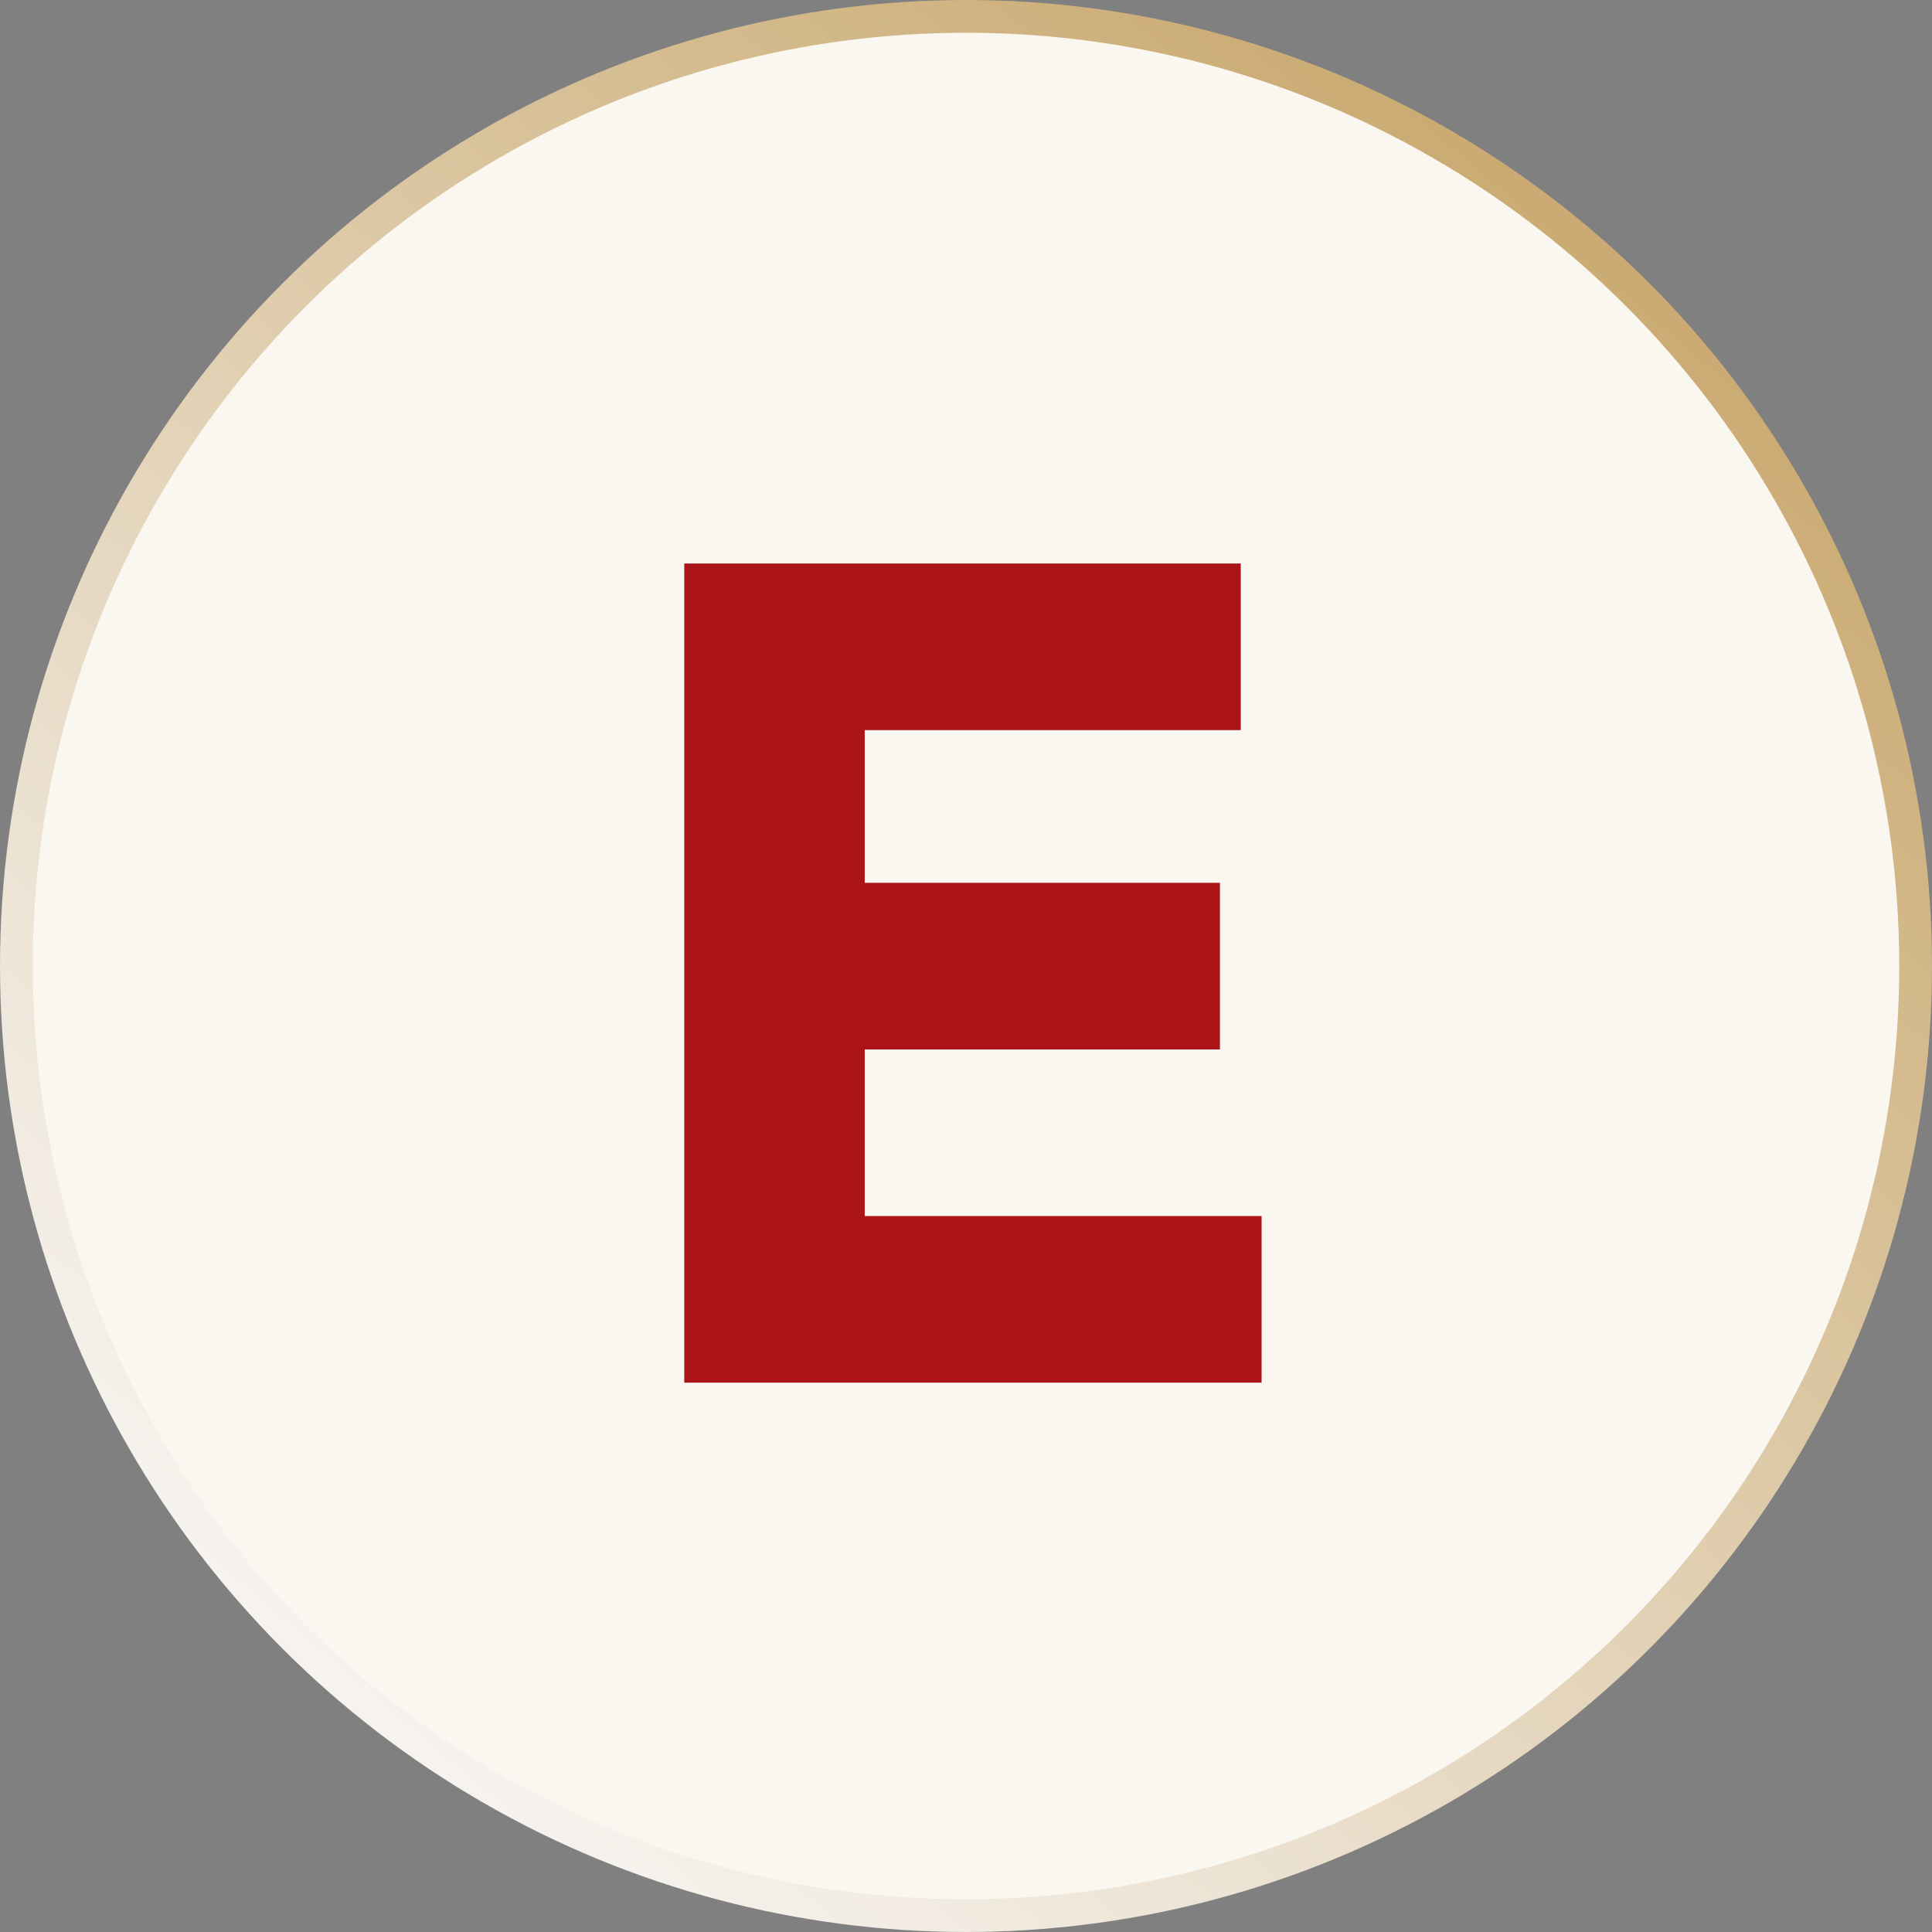 <?xml version="1.0" encoding="UTF-8"?> <svg xmlns="http://www.w3.org/2000/svg" width="96" height="96" viewBox="0 0 96 96" fill="none"><rect x="0" y="0" width="96" height="96" fill="#808080" stroke="none"/><circle cx="48" cy="48" r="47.186" fill="#FAF6F0" stroke="url(#paint0_linear_1523_292)" stroke-width="1.627"></circle><path d="M34 28H61.653V36.279H42.968V43.867H60.618V52.146H42.968V60.424H62.688V68.703H34V28Z" fill="#AB151A"></path><defs><linearGradient id="paint0_linear_1523_292" x1="77.912" y1="11.48" x2="16.46" y2="83.707" gradientUnits="userSpaceOnUse"><stop stop-color="#CBAB73"></stop><stop offset="1" stop-color="#F6F3EF"></stop></linearGradient></defs></svg> 